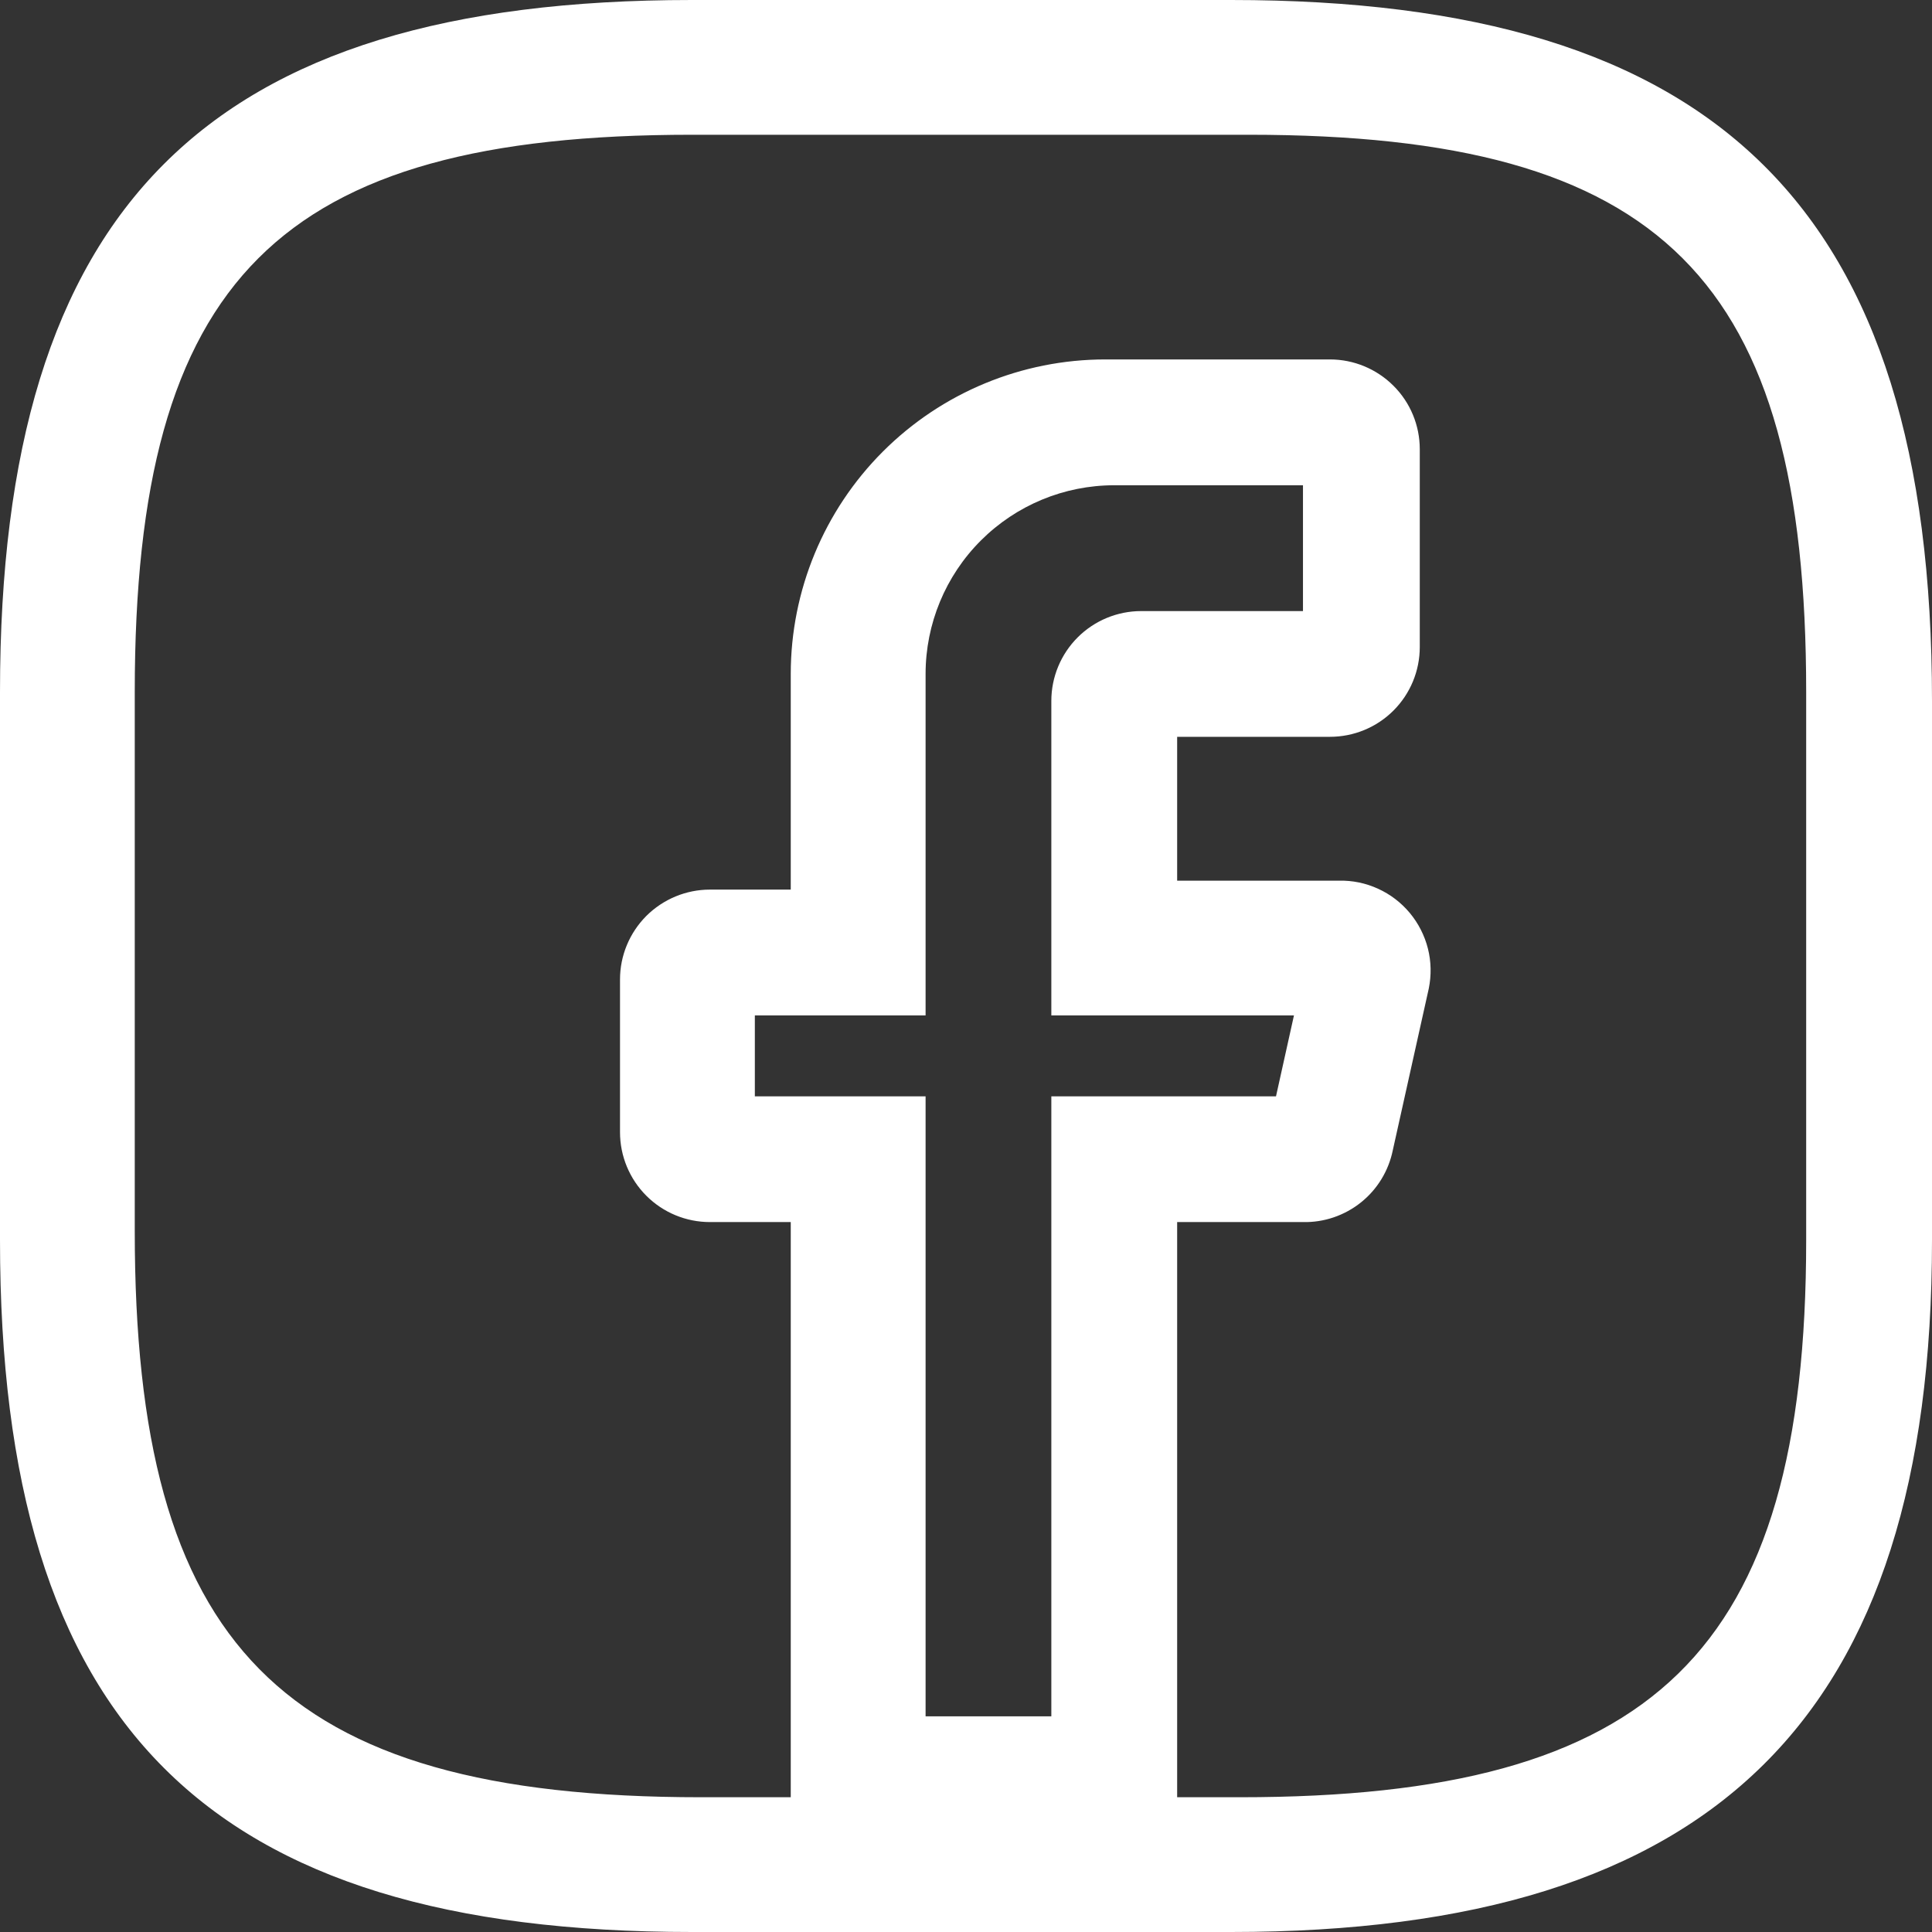 <svg width="24" height="24" viewBox="0 0 24 24" fill="none" xmlns="http://www.w3.org/2000/svg">
<rect x="0" y="0" width="24" height="24" fill="#333333" stroke="none"/>
<g clip-path="url(#clip0_571_604)">
<path d="M15.293 24H8.595C2.567 24 0 21.433 0 15.405V8.595C0 2.567 2.567 0 8.595 0H15.293C21.321 0 24 2.567 24 8.707V15.405C24 21.321 21.321 24 15.293 24ZM8.595 1.674C3.46 1.674 1.674 3.46 1.674 8.595V15.293C1.674 20.428 3.46 22.326 8.707 22.326H15.405C20.54 22.326 22.437 20.54 22.437 15.405V8.595C22.437 3.46 20.651 1.674 15.516 1.674H8.595Z" fill="white"/>
<path d="M14.623 22.884H9.823V15.181H8.819C8.523 15.181 8.239 15.064 8.029 14.854C7.82 14.645 7.702 14.361 7.702 14.065V12.167C7.702 11.871 7.82 11.588 8.029 11.378C8.239 11.169 8.523 11.051 8.819 11.051H9.823V8.372C9.823 7.336 10.235 6.342 10.968 5.609C11.7 4.877 12.694 4.465 13.73 4.465H16.521C16.817 4.465 17.101 4.583 17.31 4.792C17.52 5.001 17.637 5.285 17.637 5.581V8.037C17.637 8.333 17.52 8.617 17.31 8.827C17.101 9.036 16.817 9.153 16.521 9.153H14.623V10.94H16.633C16.8 10.936 16.966 10.97 17.118 11.04C17.271 11.109 17.405 11.212 17.513 11.341C17.62 11.47 17.697 11.621 17.738 11.783C17.779 11.945 17.782 12.115 17.749 12.279L17.302 14.288C17.25 14.544 17.11 14.774 16.906 14.937C16.702 15.1 16.447 15.187 16.186 15.181H14.623V22.884ZM11.498 21.321H13.06V13.619H15.851L16.074 12.614H13.06V8.707C13.06 8.411 13.178 8.127 13.387 7.918C13.597 7.708 13.881 7.591 14.177 7.591H16.186V6.028H13.842C13.22 6.028 12.624 6.275 12.184 6.715C11.745 7.154 11.498 7.75 11.498 8.372V12.614H9.377V13.619H11.498V21.321Z" fill="white"/>
</g>
<defs>
<clipPath id="clip0_571_604">
<rect width="24" height="24" fill="white"/>
</clipPath>
</defs>
</svg>

